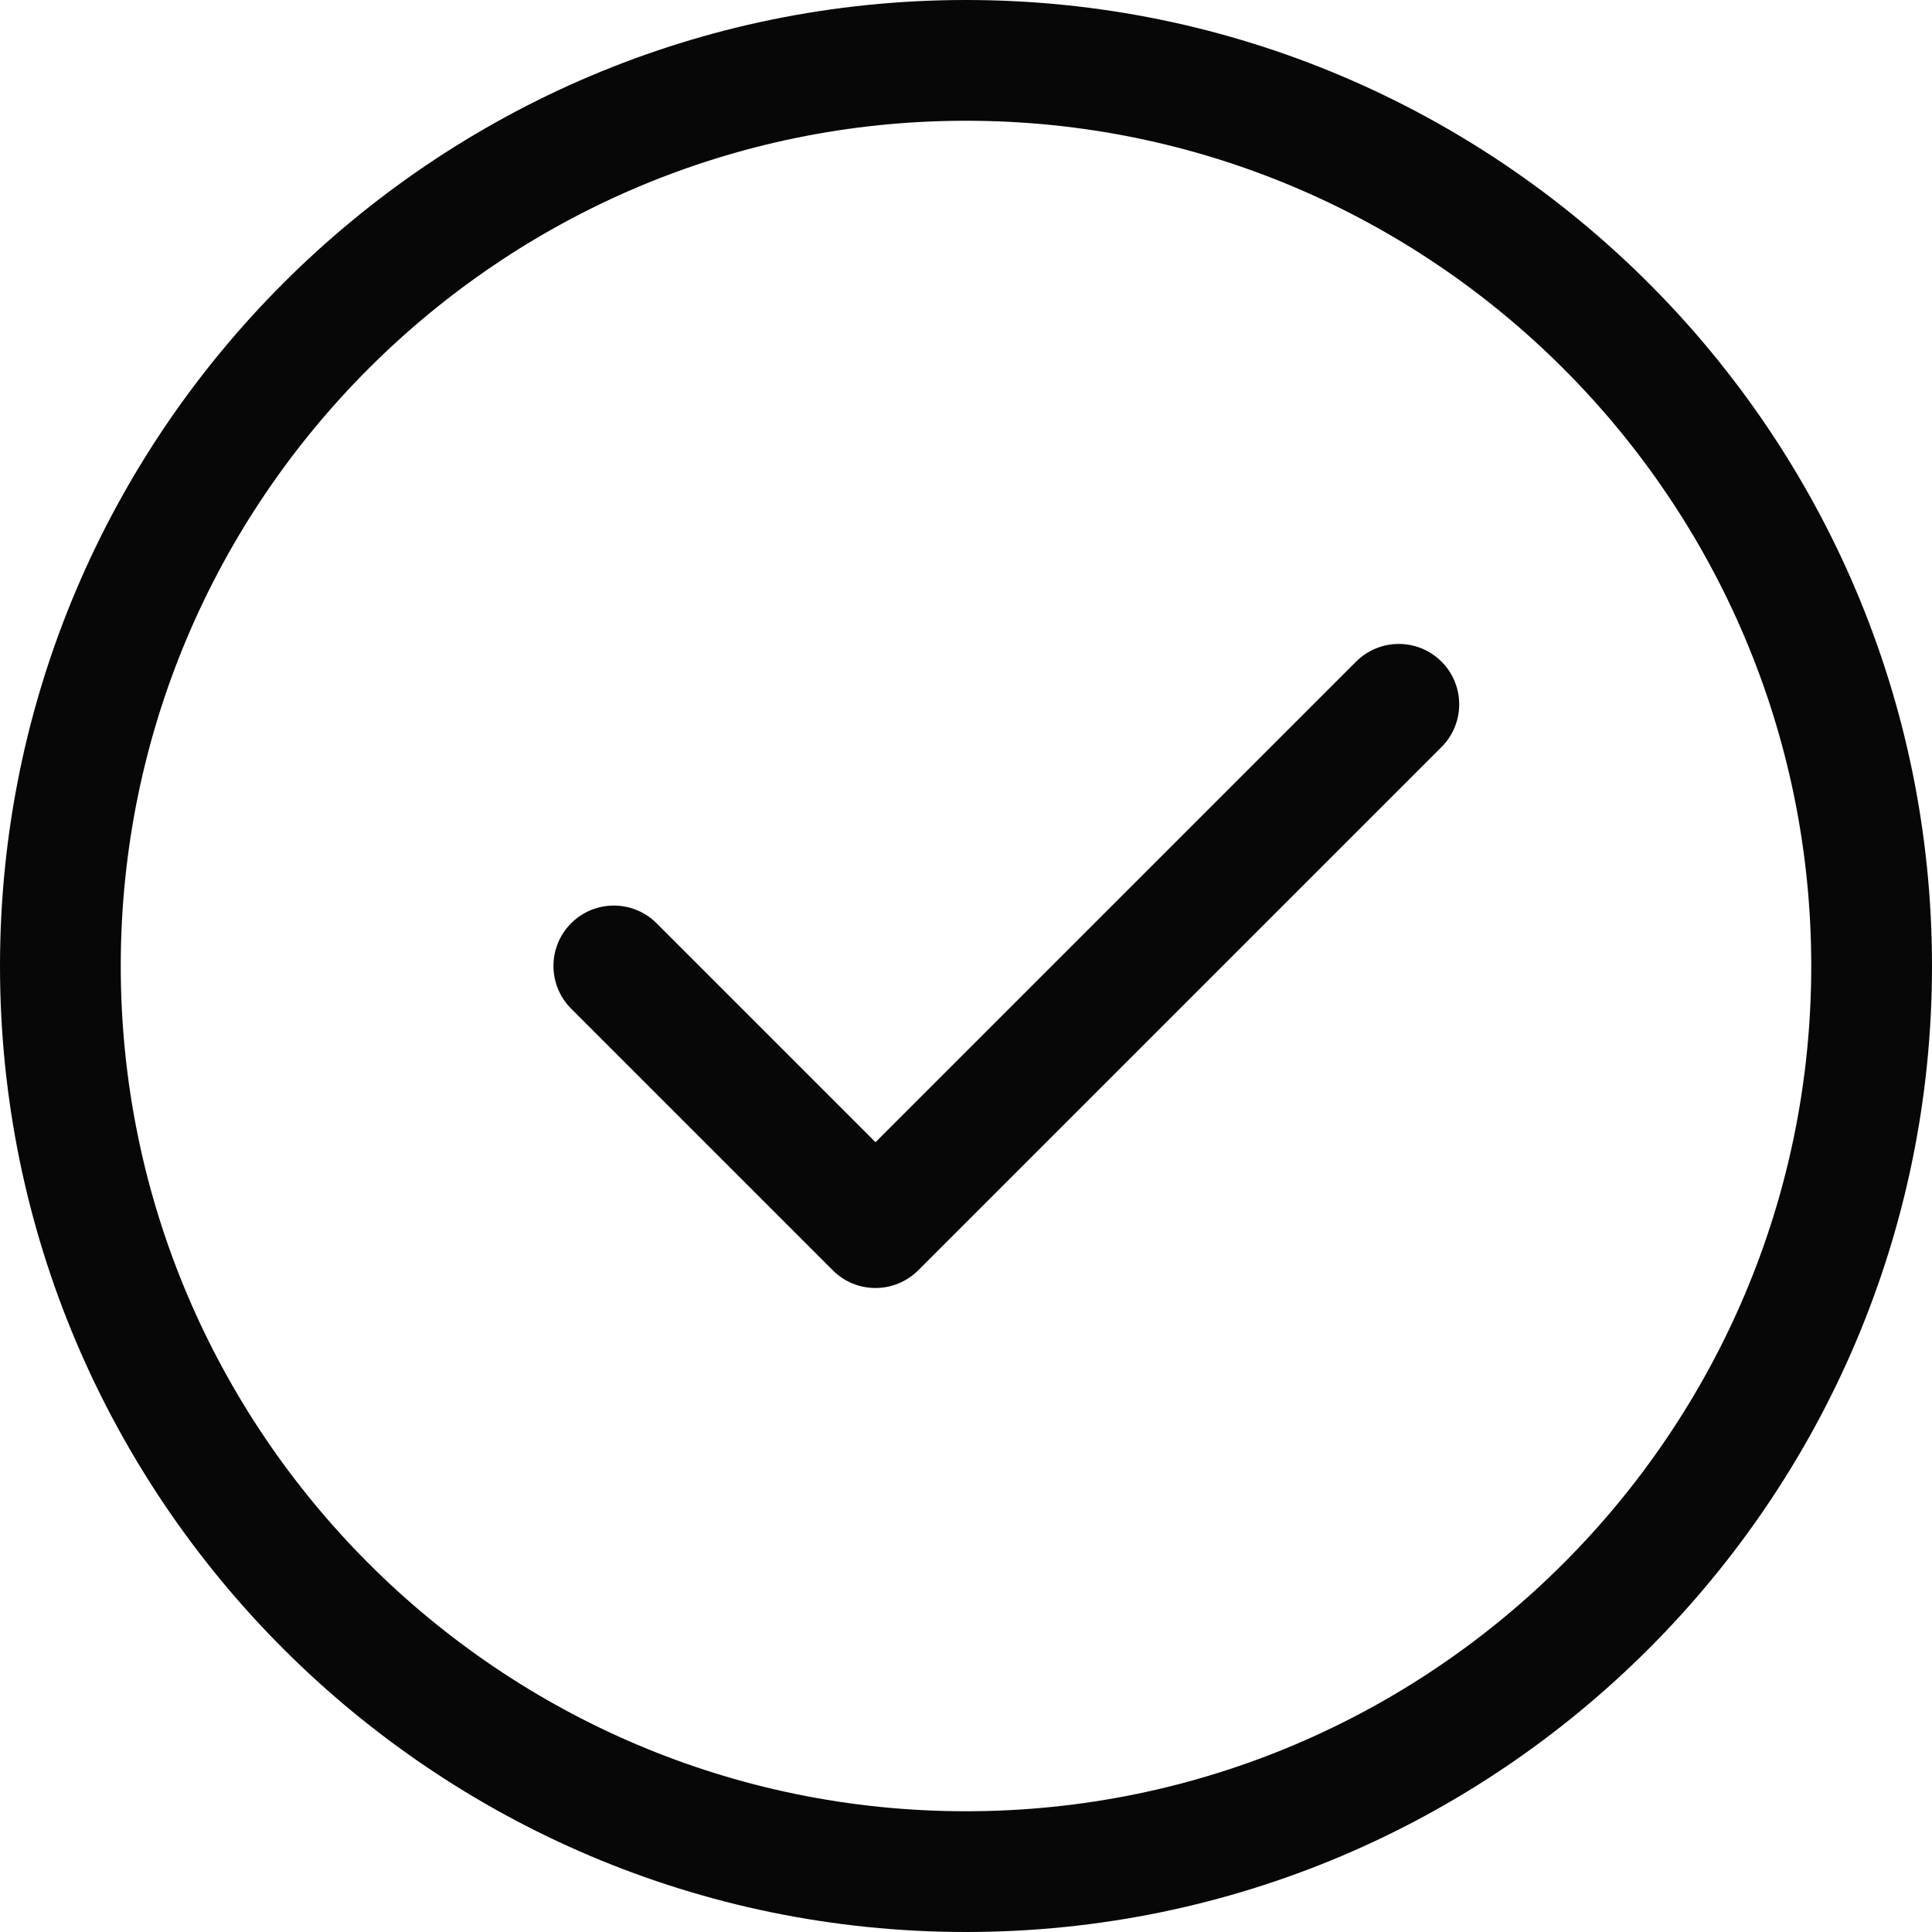 <svg width="24" height="24" viewBox="0 0 24 24" fill="none" xmlns="http://www.w3.org/2000/svg">
<g clip-path="url(#clip0_423_12)">
<path d="M12 24C5.383 24 0 18.617 0 12C0 5.383 5.383 0 12 0C18.617 0 24 5.383 24 12C24 18.617 18.617 24 12 24ZM12 1.5C6.21 1.5 1.5 6.21 1.5 12C1.5 17.79 6.21 22.5 12 22.5C17.79 22.5 22.5 17.79 22.5 12C22.5 6.21 17.79 1.5 12 1.5Z" fill="#070707"/>
<path d="M10.875 16C10.683 16 10.491 15.927 10.345 15.78L7.095 12.53C6.802 12.237 6.802 11.762 7.095 11.469C7.388 11.176 7.863 11.176 8.156 11.469L10.876 14.189L16.846 8.219C17.139 7.926 17.614 7.926 17.907 8.219C18.2 8.512 18.2 8.987 17.907 9.28L11.407 15.78C11.259 15.927 11.067 16 10.875 16Z" fill="#070707"/>
</g>
<defs>
<clipPath id="clip0_423_12">
<rect width="24" height="24" fill="white"/>
</clipPath>
</defs>
</svg>
